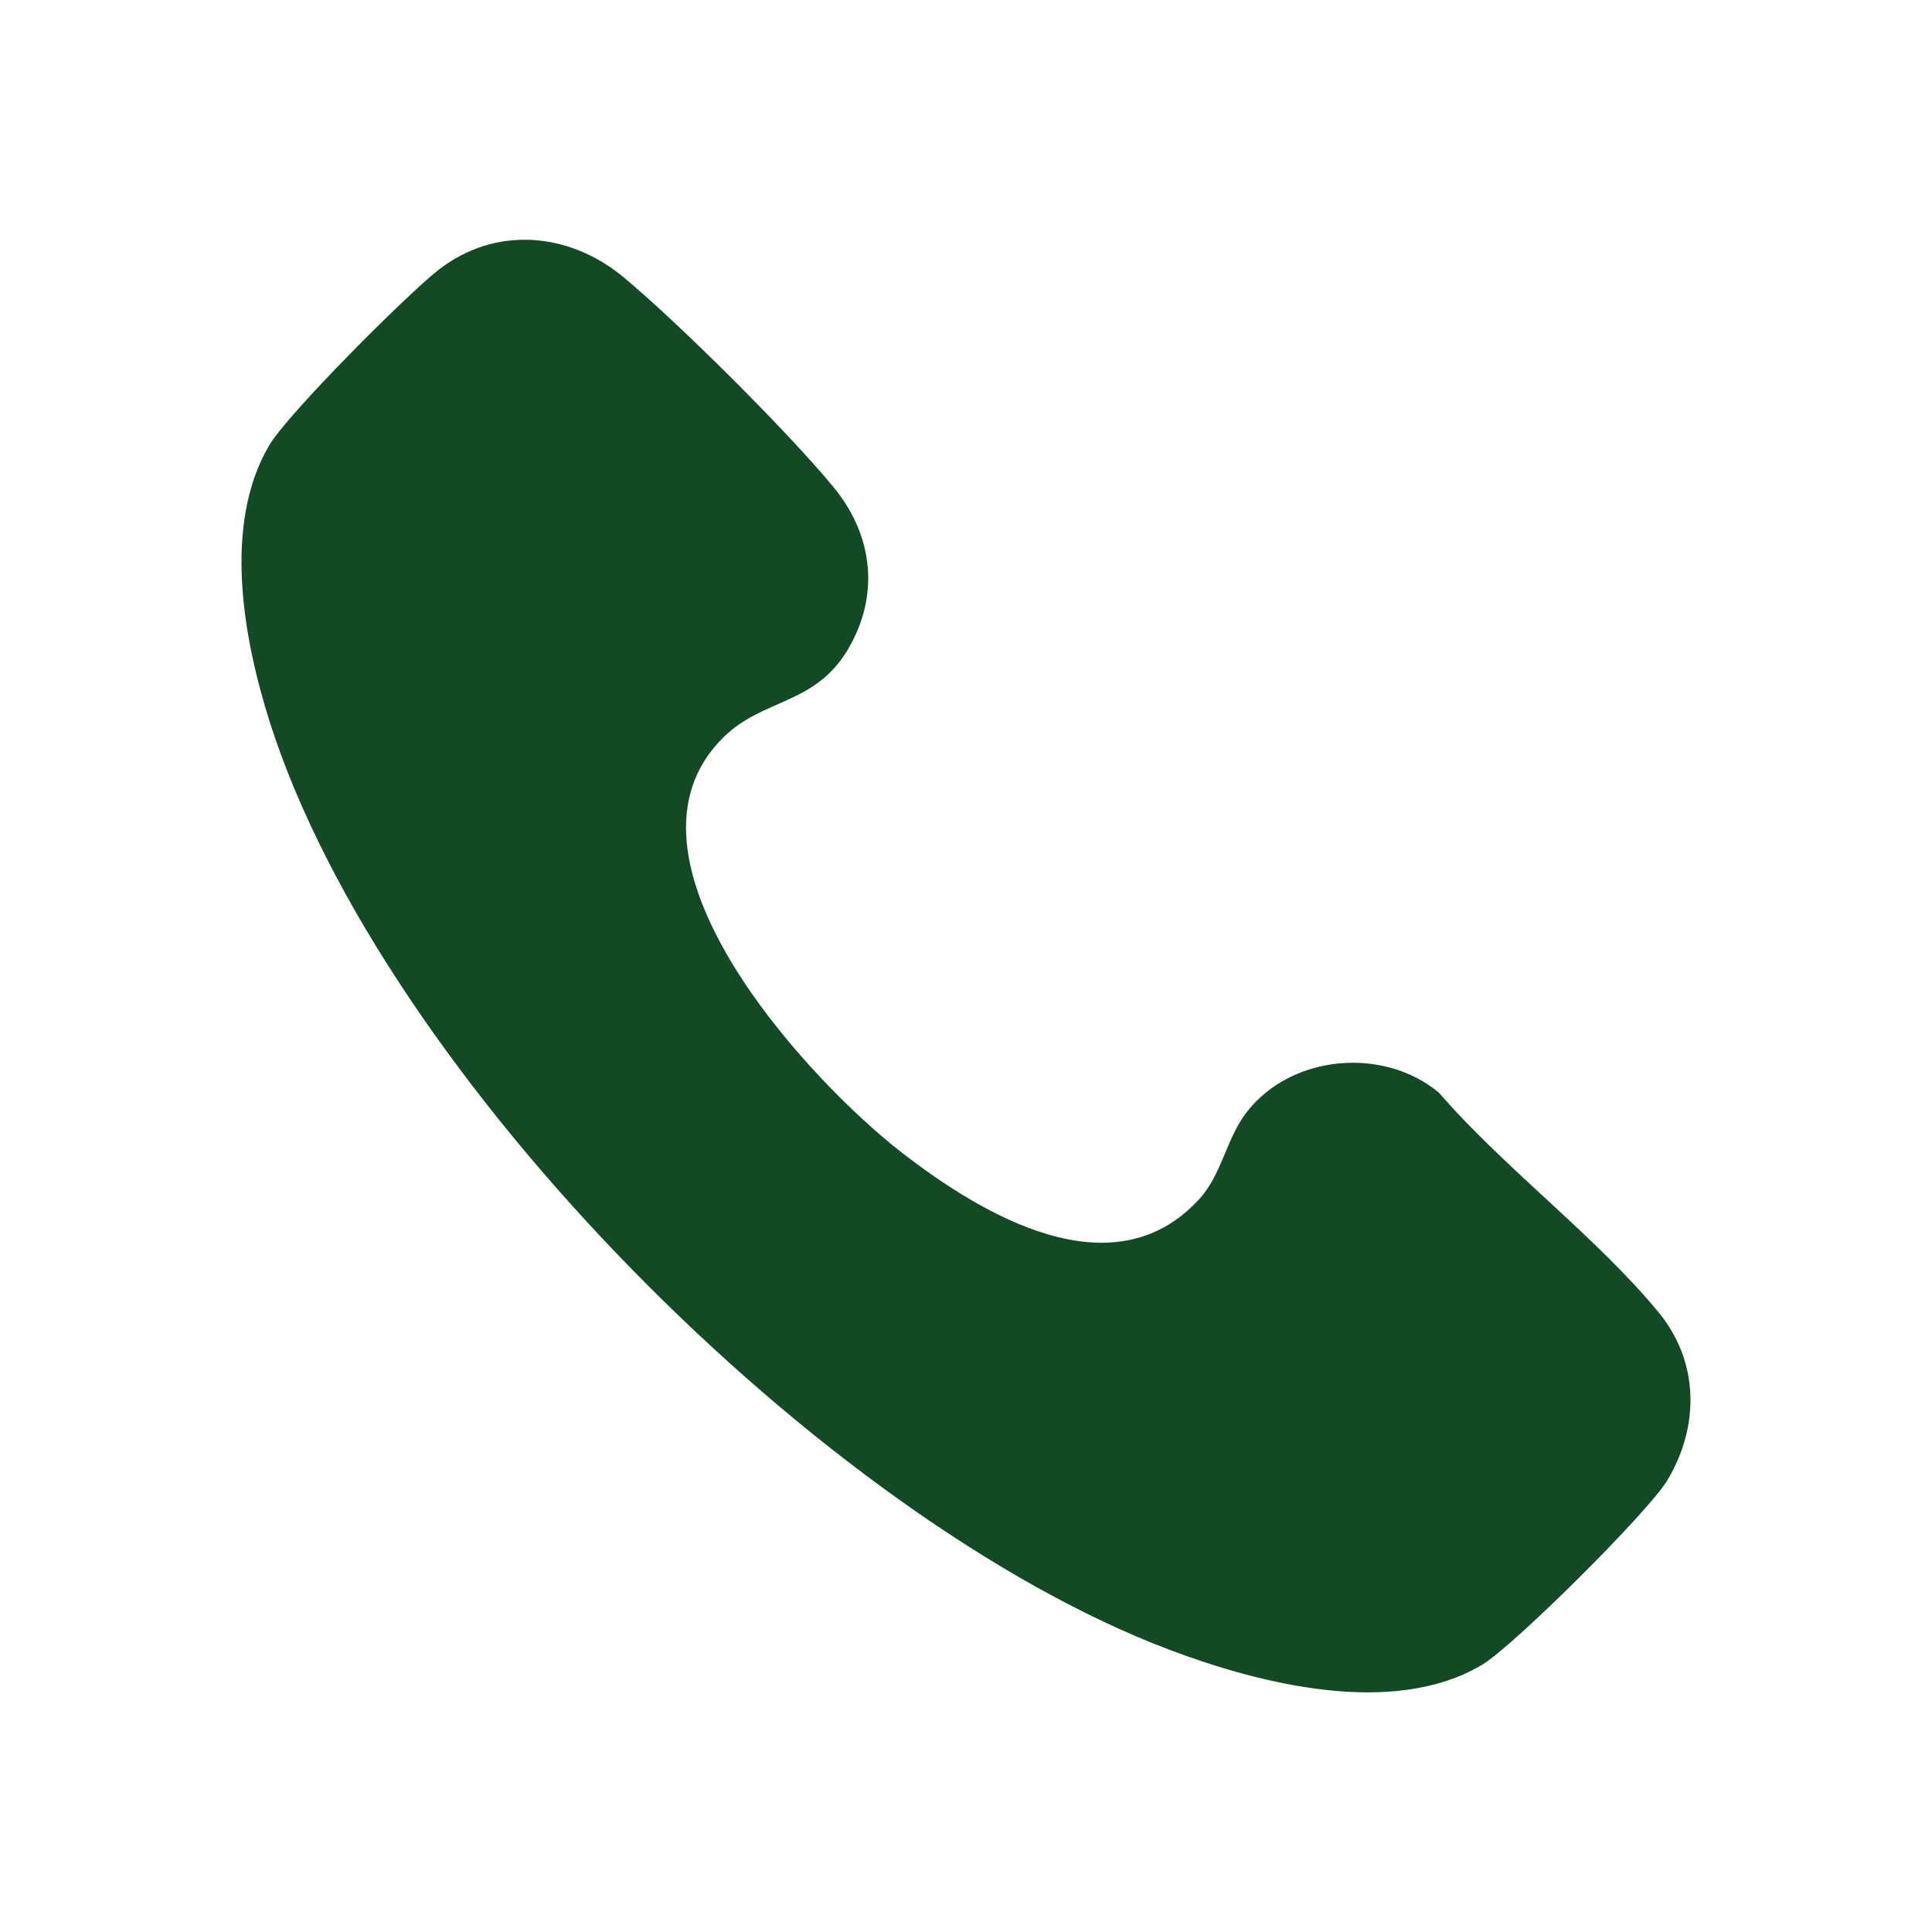 <?xml version="1.0" encoding="UTF-8"?><svg id="Layer_1" xmlns="http://www.w3.org/2000/svg" viewBox="0 0 80 80"><path d="M49.657,49.654c.942-1.029,1.122-2.514,1.962-3.598,1.858-2.396,5.665-2.724,7.963-.812,2.704,3.127,6.491,5.94,9.087,9.084,1.694,2.051,1.714,4.72.376,6.962-.778,1.302-6.372,6.875-7.695,7.657-3.68,2.176-9.177.784-12.93-.635-14.309-5.408-32.593-23.769-37.248-38.411-1.1-3.46-1.958-8.188-.021-11.467.772-1.306,5.682-6.224,7.001-7.254,2.375-1.855,5.433-1.563,7.676.305,2.291,1.908,6.808,6.402,8.693,8.694,1.635,1.988,1.916,4.469.592,6.708-1.364,2.306-3.51,2.03-5.143,3.629-5.055,4.952,3.426,14.156,7.383,17.219,3.283,2.541,8.725,5.829,12.303,1.919Z" fill="#134a25"/></svg>